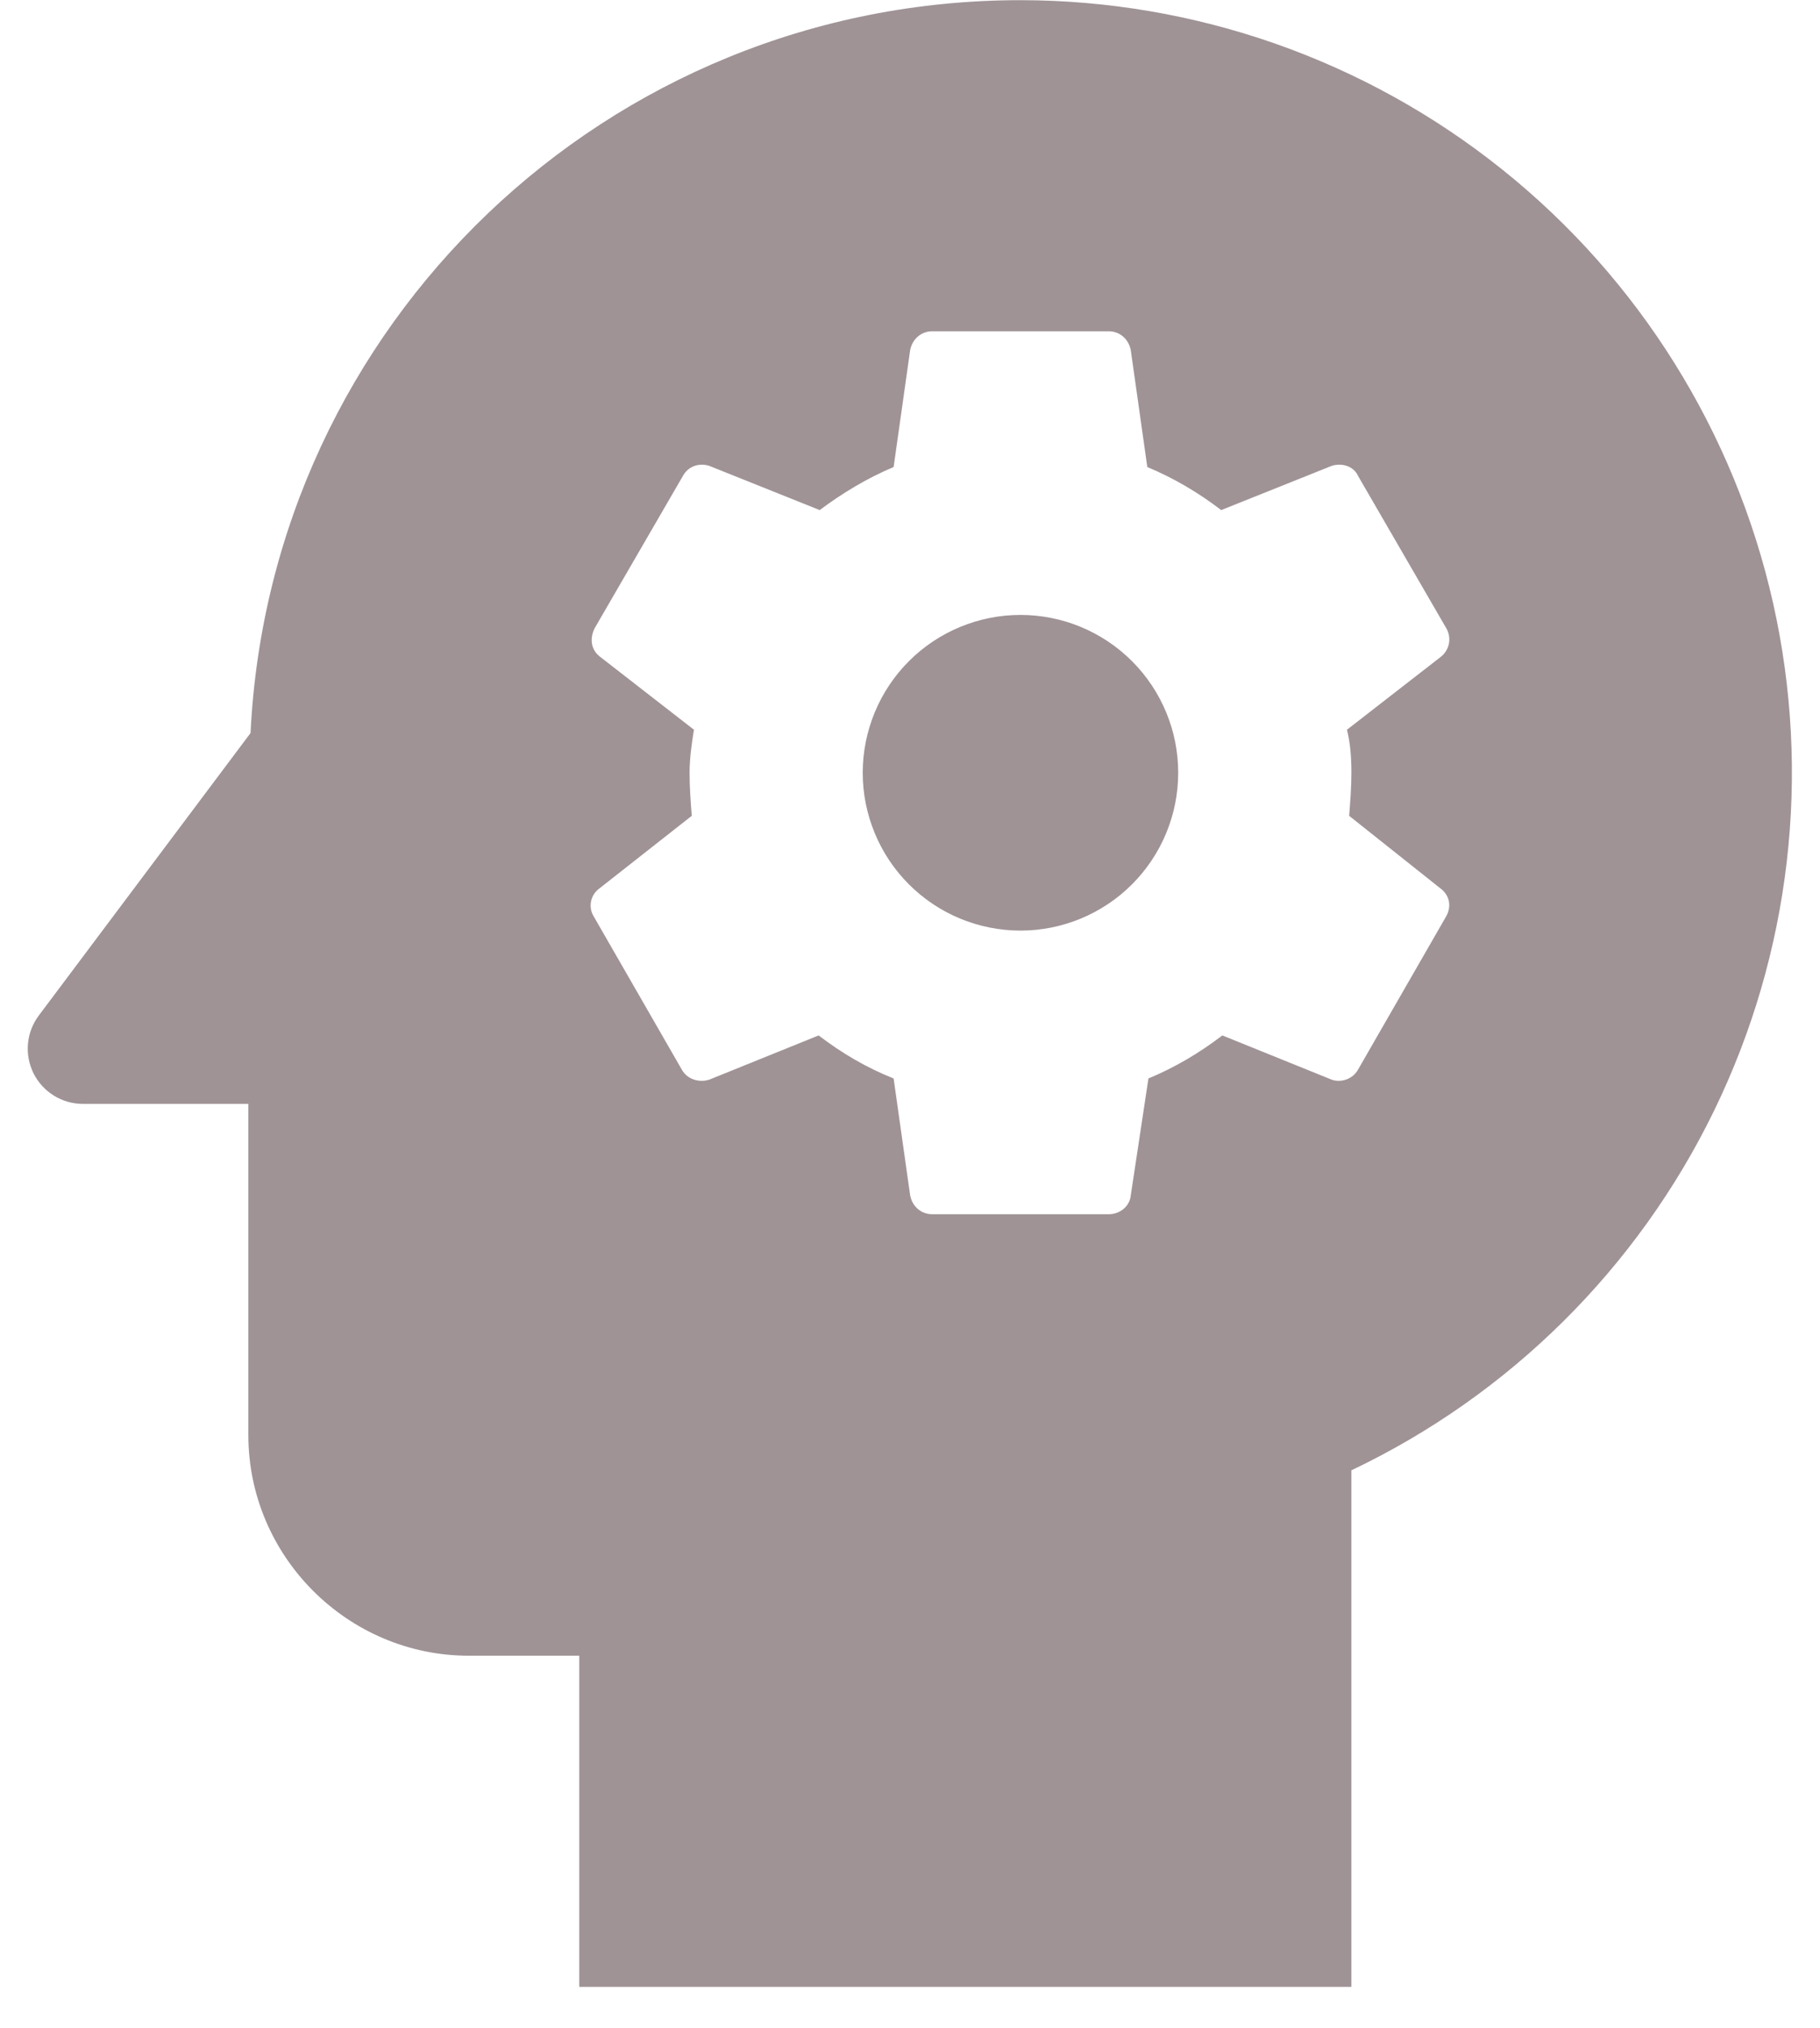 <svg width="44" height="49" viewBox="0 0 44 49" fill="none" xmlns="http://www.w3.org/2000/svg">
<path fill-rule="evenodd" clip-rule="evenodd" d="M6.057 17.711C6.537 7.844 14.671 0.004 24.671 0.004C28.906 0.007 33.014 1.45 36.32 4.097C39.626 6.743 41.934 10.436 42.865 14.567C43.795 18.699 43.293 23.024 41.441 26.832C39.588 30.64 36.495 33.706 32.671 35.524V48.004H14.004V40.004H11.337C8.404 40.004 6.004 37.604 6.004 34.671V26.671H2.004C1.756 26.671 1.514 26.602 1.303 26.472C1.092 26.341 0.922 26.155 0.811 25.934C0.701 25.712 0.654 25.464 0.676 25.218C0.698 24.971 0.789 24.735 0.937 24.537L6.057 17.711ZM32.617 19.71C32.644 19.364 32.671 19.017 32.671 18.671C32.671 18.297 32.644 17.951 32.564 17.631L34.831 15.871C34.934 15.791 35.004 15.677 35.029 15.549C35.053 15.422 35.03 15.289 34.964 15.177L32.831 11.497C32.724 11.257 32.431 11.177 32.191 11.257L29.524 12.324C28.964 11.897 28.377 11.551 27.737 11.284L27.337 8.457C27.284 8.191 27.071 8.004 26.804 8.004H22.537C22.271 8.004 22.057 8.191 22.004 8.457L21.604 11.284C20.964 11.551 20.351 11.924 19.817 12.324L17.151 11.257C16.911 11.177 16.644 11.257 16.511 11.497L14.377 15.177C14.244 15.444 14.297 15.711 14.511 15.871L16.777 17.631C16.724 17.951 16.671 18.324 16.671 18.671C16.671 19.017 16.697 19.364 16.724 19.711L16.724 19.711L14.484 21.471C14.383 21.546 14.314 21.655 14.289 21.778C14.264 21.901 14.286 22.029 14.351 22.137L16.484 25.844C16.617 26.084 16.911 26.164 17.151 26.084L19.791 25.017C20.351 25.444 20.937 25.791 21.604 26.057L22.004 28.884C22.057 29.151 22.271 29.337 22.537 29.337H26.804C27.071 29.337 27.311 29.151 27.337 28.884L27.764 26.057C28.404 25.791 28.991 25.444 29.551 25.017L32.191 26.084C32.404 26.164 32.697 26.084 32.831 25.844L34.964 22.137C35.097 21.897 35.044 21.631 34.831 21.471L32.617 19.711L32.617 19.71ZM23.211 15.148C23.674 14.956 24.17 14.857 24.671 14.857C25.682 14.857 26.652 15.259 27.367 15.974C28.082 16.689 28.484 17.659 28.484 18.671C28.484 19.682 28.082 20.652 27.367 21.367C26.652 22.082 25.682 22.484 24.671 22.484C24.17 22.484 23.674 22.385 23.211 22.194C22.749 22.002 22.328 21.721 21.974 21.367C21.62 21.013 21.339 20.593 21.148 20.13C20.956 19.667 20.857 19.172 20.857 18.671C20.857 18.17 20.956 17.674 21.148 17.211C21.339 16.749 21.62 16.328 21.974 15.974C22.328 15.62 22.749 15.339 23.211 15.148Z" fill="#9F9396"/>
</svg>

